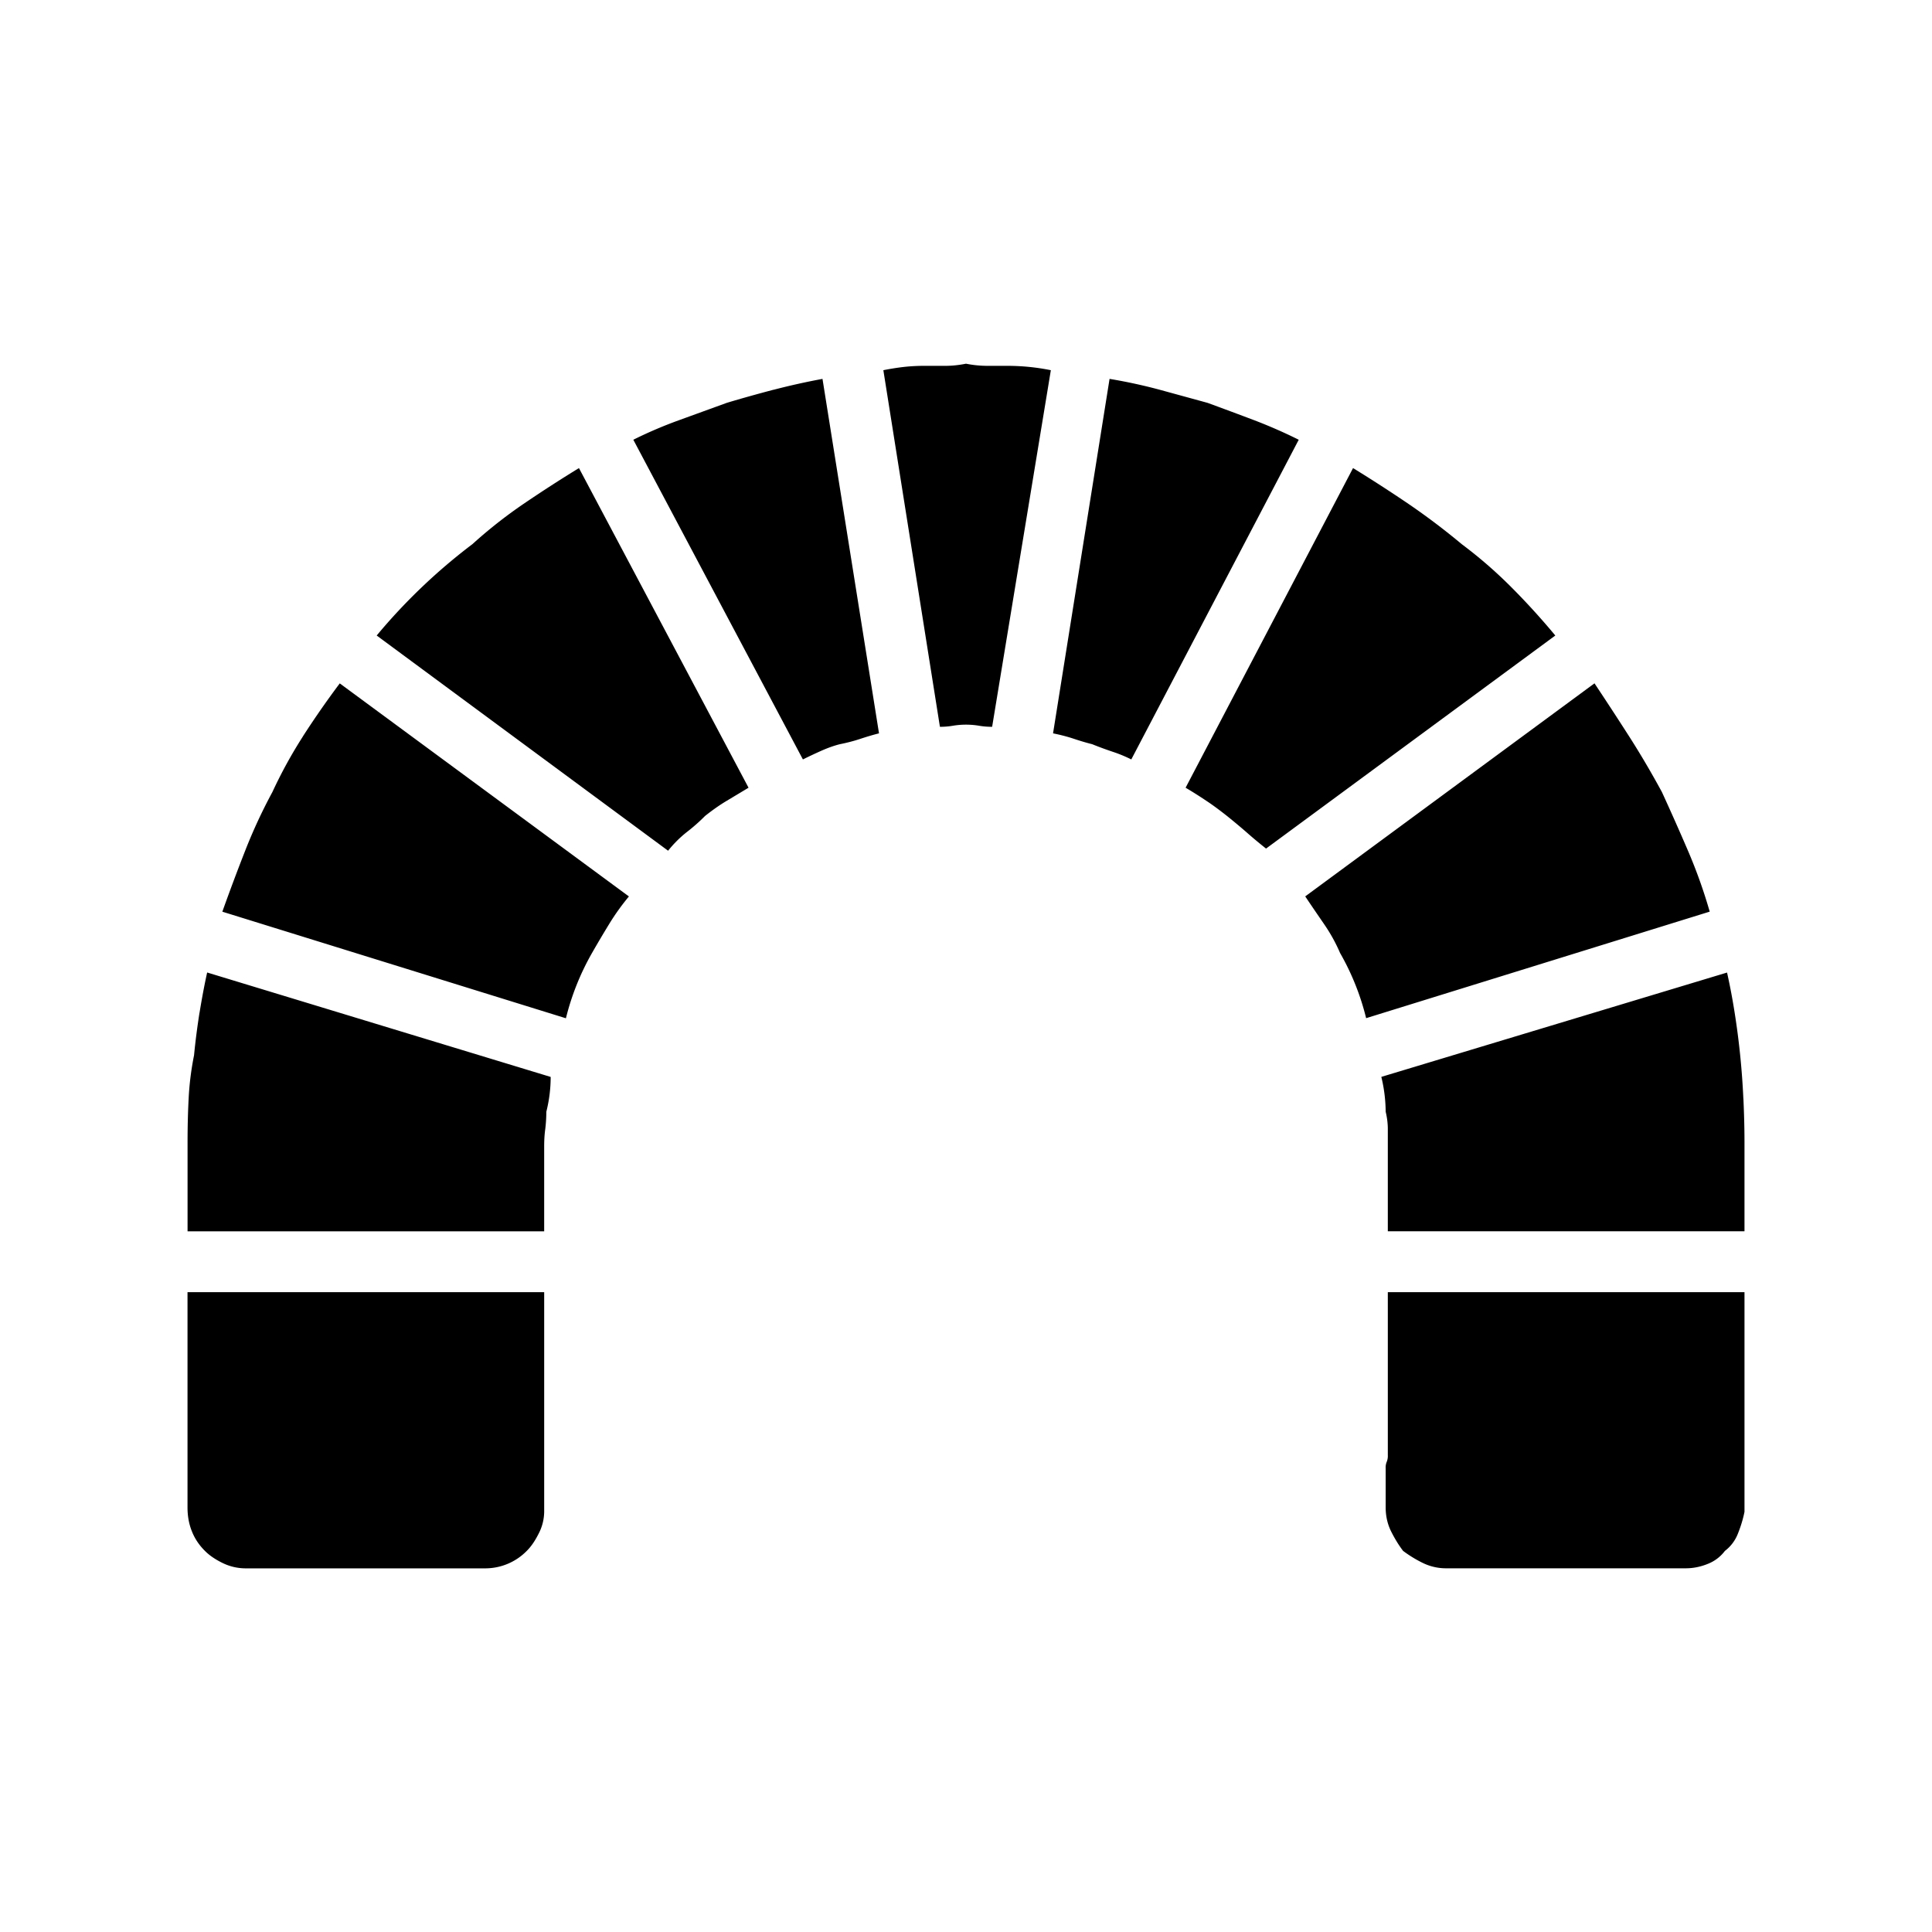 <svg xmlns="http://www.w3.org/2000/svg" viewBox="0 0 36 36"><path d="m10.788 8.722 3.16 5.956-.405.243c-.135.08-.27.176-.405.283a3.44 3.44 0 0 1-.345.304 2.15 2.15 0 0 0-.344.344l-5.43-4.01a10.77 10.77 0 0 1 1.783-1.702c.298-.27.615-.52.952-.75a26.1 26.1 0 0 1 1.034-.668zm3.626-1.46c-.31.082-.601.163-.87.244l-.892.324c-.298.108-.582.23-.851.364l3.16 5.957c.108-.054.223-.108.344-.162.122-.054.237-.095.345-.122.135-.027.263-.06.385-.101.122-.04.236-.074.344-.101L15.326 7.06c-.297.055-.601.122-.912.203zM3.717 18.872c-.04.257-.075.52-.101.79-.054.27-.088.54-.101.81-.014.271-.02.541-.02.81v1.662h6.645v-1.58c0-.108.005-.216.02-.324a2.71 2.71 0 0 0 .02-.324 2.662 2.662 0 0 0 .081-.649L3.86 18.121c-.054.244-.1.494-.142.75zm1.925-5.146a8.633 8.633 0 0 0-.567 1.034c-.19.351-.359.715-.507 1.093-.149.38-.29.757-.425 1.135l6.402 1.986a4.751 4.751 0 0 1 .486-1.216c.108-.189.216-.371.324-.547a4.37 4.37 0 0 1 .364-.507l-5.388-3.97c-.243.324-.473.655-.69.992zM18.77 6.817h-.365a2.06 2.06 0 0 1-.405-.04c-.135.027-.264.04-.385.04h-.385a3.49 3.49 0 0 0-.385.02c-.122.014-.25.034-.385.061l1.054 6.645c.081 0 .162-.006.243-.02a1.478 1.478 0 0 1 .486 0c.082.014.162.02.244.02l1.094-6.645a4.084 4.084 0 0 0-.81-.081zM3.494 24.402v3.687c0 .162.027.31.082.446.053.135.135.257.243.364.08.081.188.156.324.223a.981.981 0 0 0 .446.102h4.456a1.083 1.083 0 0 0 .77-.325c.081-.08.155-.188.223-.324a.899.899 0 0 0 .102-.405v-4.092H3.494v.324zm22.366-.04v2.755a.286.286 0 0 1-.02.121.277.277 0 0 0-.02.122v.729c0 .162.034.31.101.446.068.135.142.257.224.364a2.3 2.3 0 0 0 .364.223.984.984 0 0 0 .446.101h4.456c.135 0 .27-.026.405-.08a.733.733 0 0 0 .325-.244.738.738 0 0 0 .243-.324c.054-.135.095-.27.122-.405v-4.092H25.86v.283zm6.625-3.89a14.379 14.379 0 0 0-.162-1.6 11.74 11.74 0 0 0-.142-.75l-6.442 1.944a2.824 2.824 0 0 1 .081.649c.026.108.04.216.04.324v1.904h6.646v-1.661c0-.27-.008-.54-.02-.81zM23.37 7.83a80.526 80.526 0 0 0-.871-.324l-.891-.244a9.697 9.697 0 0 0-.933-.202l-1.053 6.605c.135.027.263.06.384.1.122.041.237.075.345.102.135.055.263.101.385.142.121.04.236.088.344.142l3.12-5.957a9.337 9.337 0 0 0-.83-.364zm8.083 8.022a47.988 47.988 0 0 0-.486-1.094c-.19-.35-.392-.695-.608-1.033a68.968 68.968 0 0 0-.648-.992l-5.39 3.97c.109.163.224.331.345.507.122.176.223.358.304.547a4.695 4.695 0 0 1 .486 1.215l6.402-1.985a9.647 9.647 0 0 0-.405-1.135zM28.15 10.93a8.438 8.438 0 0 0-.912-.79c-.324-.27-.655-.52-.992-.75a27.65 27.65 0 0 0-1.034-.668l-3.12 5.956c.136.08.264.162.385.243.122.08.25.176.386.283.135.109.256.21.364.304.107.095.229.197.364.304l5.39-3.97c-.27-.325-.548-.629-.831-.912z"/></svg>